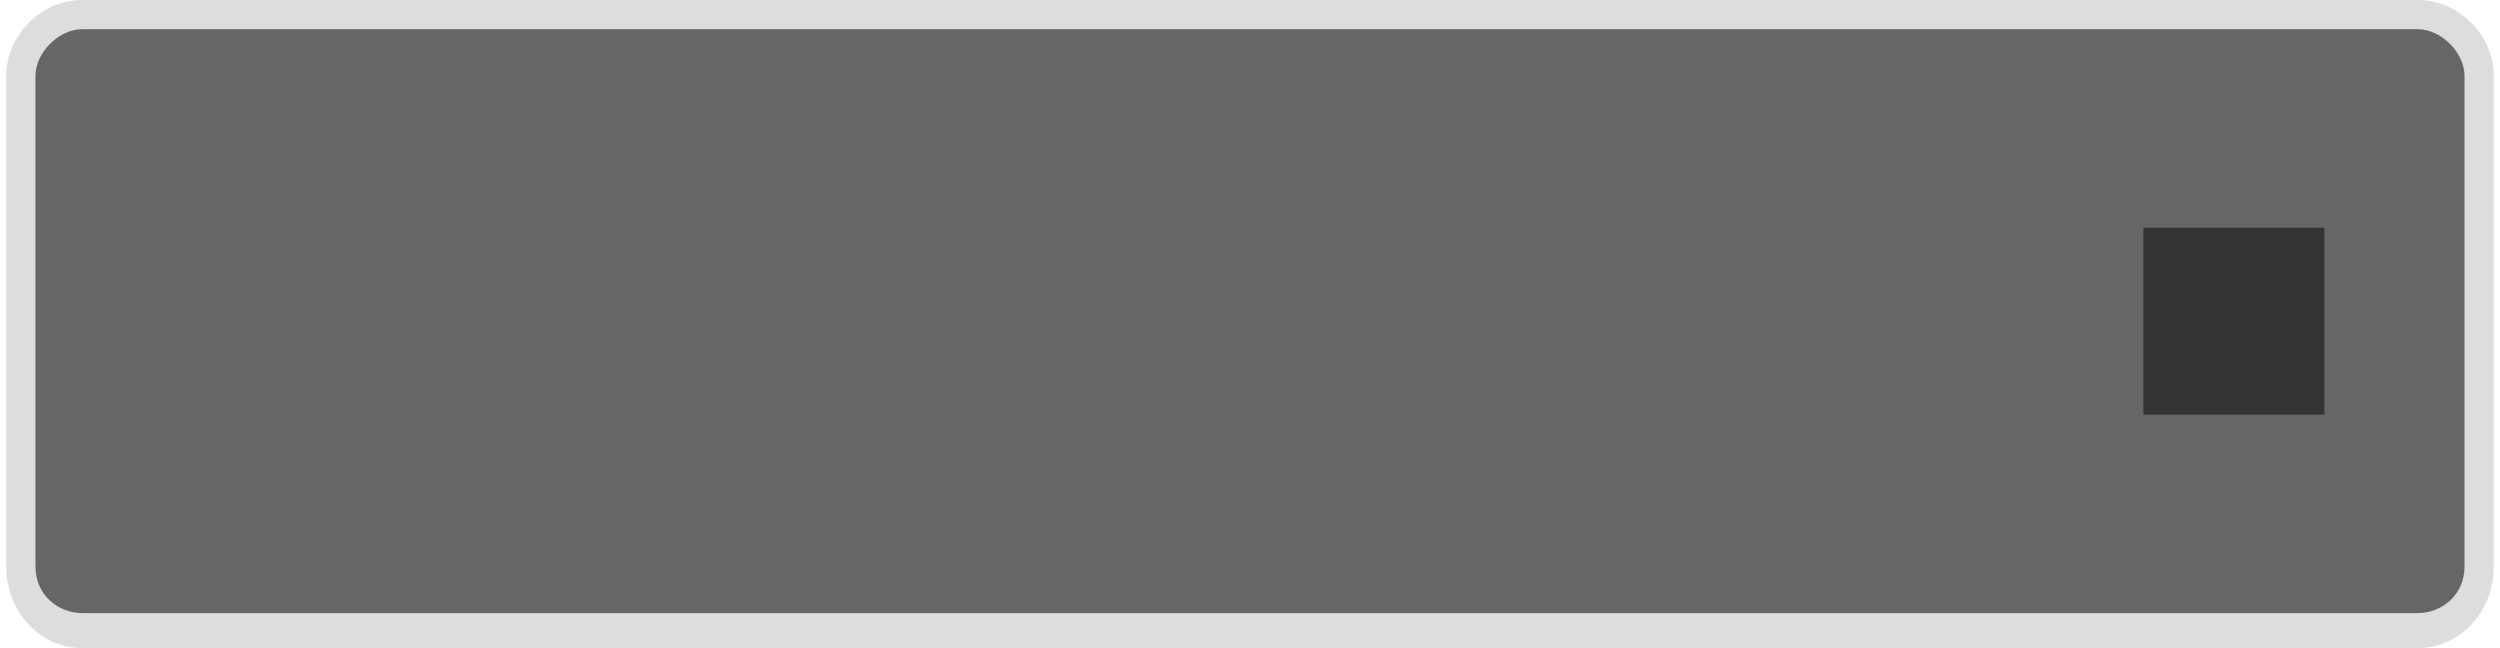 <?xml version="1.0" encoding="UTF-8" standalone="no"?>
<!-- Creator: CorelDRAW X7 -->

<svg
   xmlns:dc="http://purl.org/dc/elements/1.1/"
   xmlns:cc="http://creativecommons.org/ns#"
   xmlns:rdf="http://www.w3.org/1999/02/22-rdf-syntax-ns#"
   xmlns:svg="http://www.w3.org/2000/svg"
   xmlns="http://www.w3.org/2000/svg"
   xmlns:sodipodi="http://sodipodi.sourceforge.net/DTD/sodipodi-0.dtd"
   xmlns:inkscape="http://www.inkscape.org/namespaces/inkscape"
   xml:space="preserve"
   width="96.341mm"
   height="24.977mm"
   version="1.1"
   style="shape-rendering:geometricPrecision; text-rendering:geometricPrecision; image-rendering:optimizeQuality; fill-rule:evenodd; clip-rule:evenodd"
   viewBox="0 0 426 111"
   id="svg3966"
   inkscape:version="0.48.3.1 r9886"
   sodipodi:docname="2.svg"><sodipodi:namedview
   pagecolor="#ffffff"
   bordercolor="#666666"
   borderopacity="1"
   objecttolerance="10"
   gridtolerance="10"
   guidetolerance="10"
   inkscape:pageopacity="0"
   inkscape:pageshadow="2"
   inkscape:window-width="1920"
   inkscape:window-height="1017"
   id="namedview3981"
   showgrid="false"
   inkscape:zoom="4.5581608"
   inkscape:cx="300.60643"
   inkscape:cy="49.44187"
   inkscape:window-x="-8"
   inkscape:window-y="-8"
   inkscape:window-maximized="1"
   inkscape:current-layer="svg3966" />
 <defs
   id="defs3968">
  <style
   type="text/css"
   id="style3970">
   
    .fil2 {fill:#333333;fill-rule:nonzero}
    .fil0 {fill:#666666;fill-rule:nonzero}
    .fil1 {fill:#DDDDDD;fill-rule:nonzero}
   
  </style>
 
  
  
  
  
 
   
  </defs>
 <g
   id="light"
   inkscape:label="#g3993"><path
     class="fil0"
     d="M 413,108 13,108 C 7,108 3,103 3,97 L 3,13 C 3,7 7,3 13,3 l 400,0 c 6,0 11,4 11,10 l 0,84 c 0,6 -5,11 -11,11 z"
     id="path3974"
     inkscape:connector-curvature="0"
     style="fill:#666666;fill-rule:nonzero" /></g><g
   id="shape"
   inkscape:label="#g3996"><path
     class="fil1"
     d="M 413,111 13,111 C 6,111 0,105 0,97 L 0,13 C 0,6 6,0 13,0 l 400,0 c 7,0 13,6 13,13 l 0,84 c 0,8 -6,14 -13,14 z M 13,5 13,5 C 9,5 5,9 5,13 l 0,84 c 0,5 4,8 8,8 l 400,0 c 4,0 8,-3 8,-8 l 0,-84 c 0,-4 -4,-8 -8,-8 L 13,5 z"
     id="path3976"
     inkscape:connector-curvature="0"
     style="fill:#dddddd;fill-rule:nonzero" /></g><g
   id="hlight"
   inkscape:label="#g3990"><polygon
     style="fill:#333333;fill-rule:nonzero"
     id="polygon3979"
     points="397,71 366,71 366,39 397,39 "
     class="fil2" /></g>
</svg>